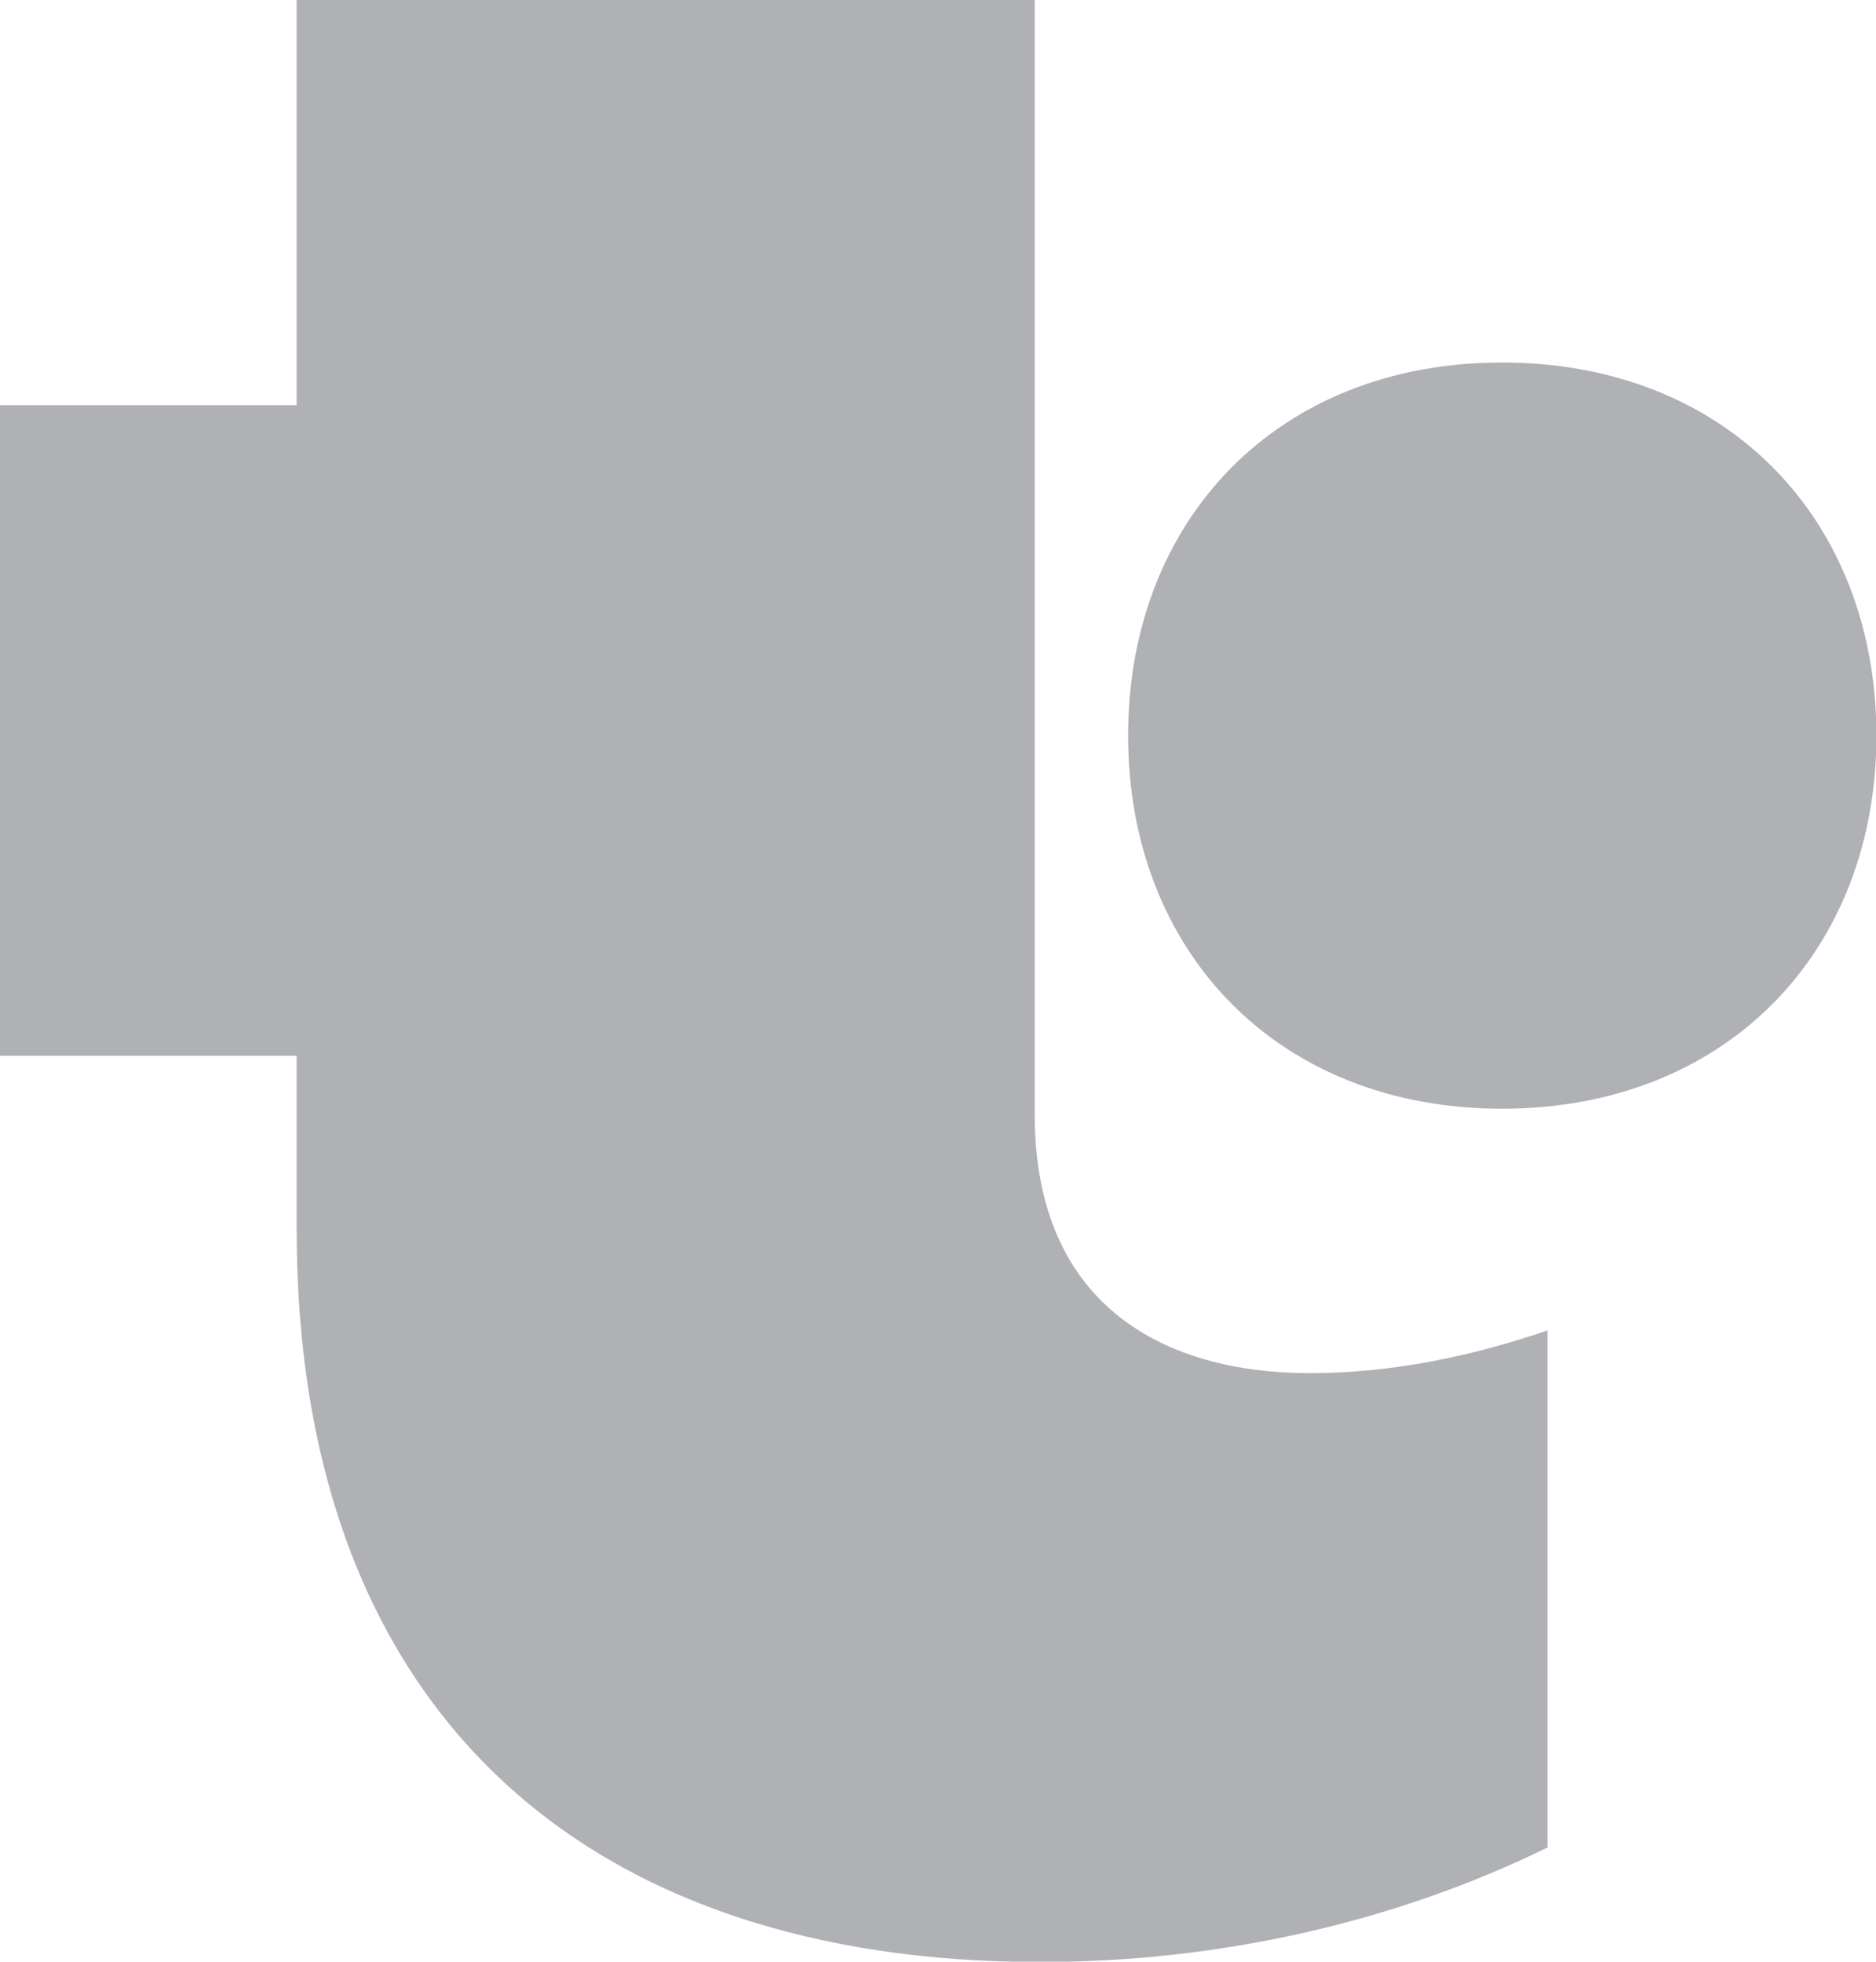 <?xml version="1.0" encoding="UTF-8"?>
<svg id="Layer_1" data-name="Layer 1" xmlns="http://www.w3.org/2000/svg" viewBox="0 0 47.81 50">
  <defs>
    <style>
      .cls-1 {
        fill: #b0b1b5;
      }
    </style>
  </defs>
  <path class="cls-1" d="M7.56,0v10.33H0v16.58h7.56v4.42c0,12.36,7.43,18.68,18.94,18.68,4.43,0,8.92-.95,12.94-2.92v-13.18c-1.98.68-4.02,1.09-6.06,1.09-3.68,0-7.01-1.7-7.01-6.59V0H7.56Z"/>
  <path class="cls-1" d="M38.28,9.24c-5.72,0-9.53,4.01-9.53,9.51s3.81,9.51,9.53,9.51,9.54-4.01,9.54-9.51-3.81-9.51-9.54-9.51h0Z"/>
</svg>